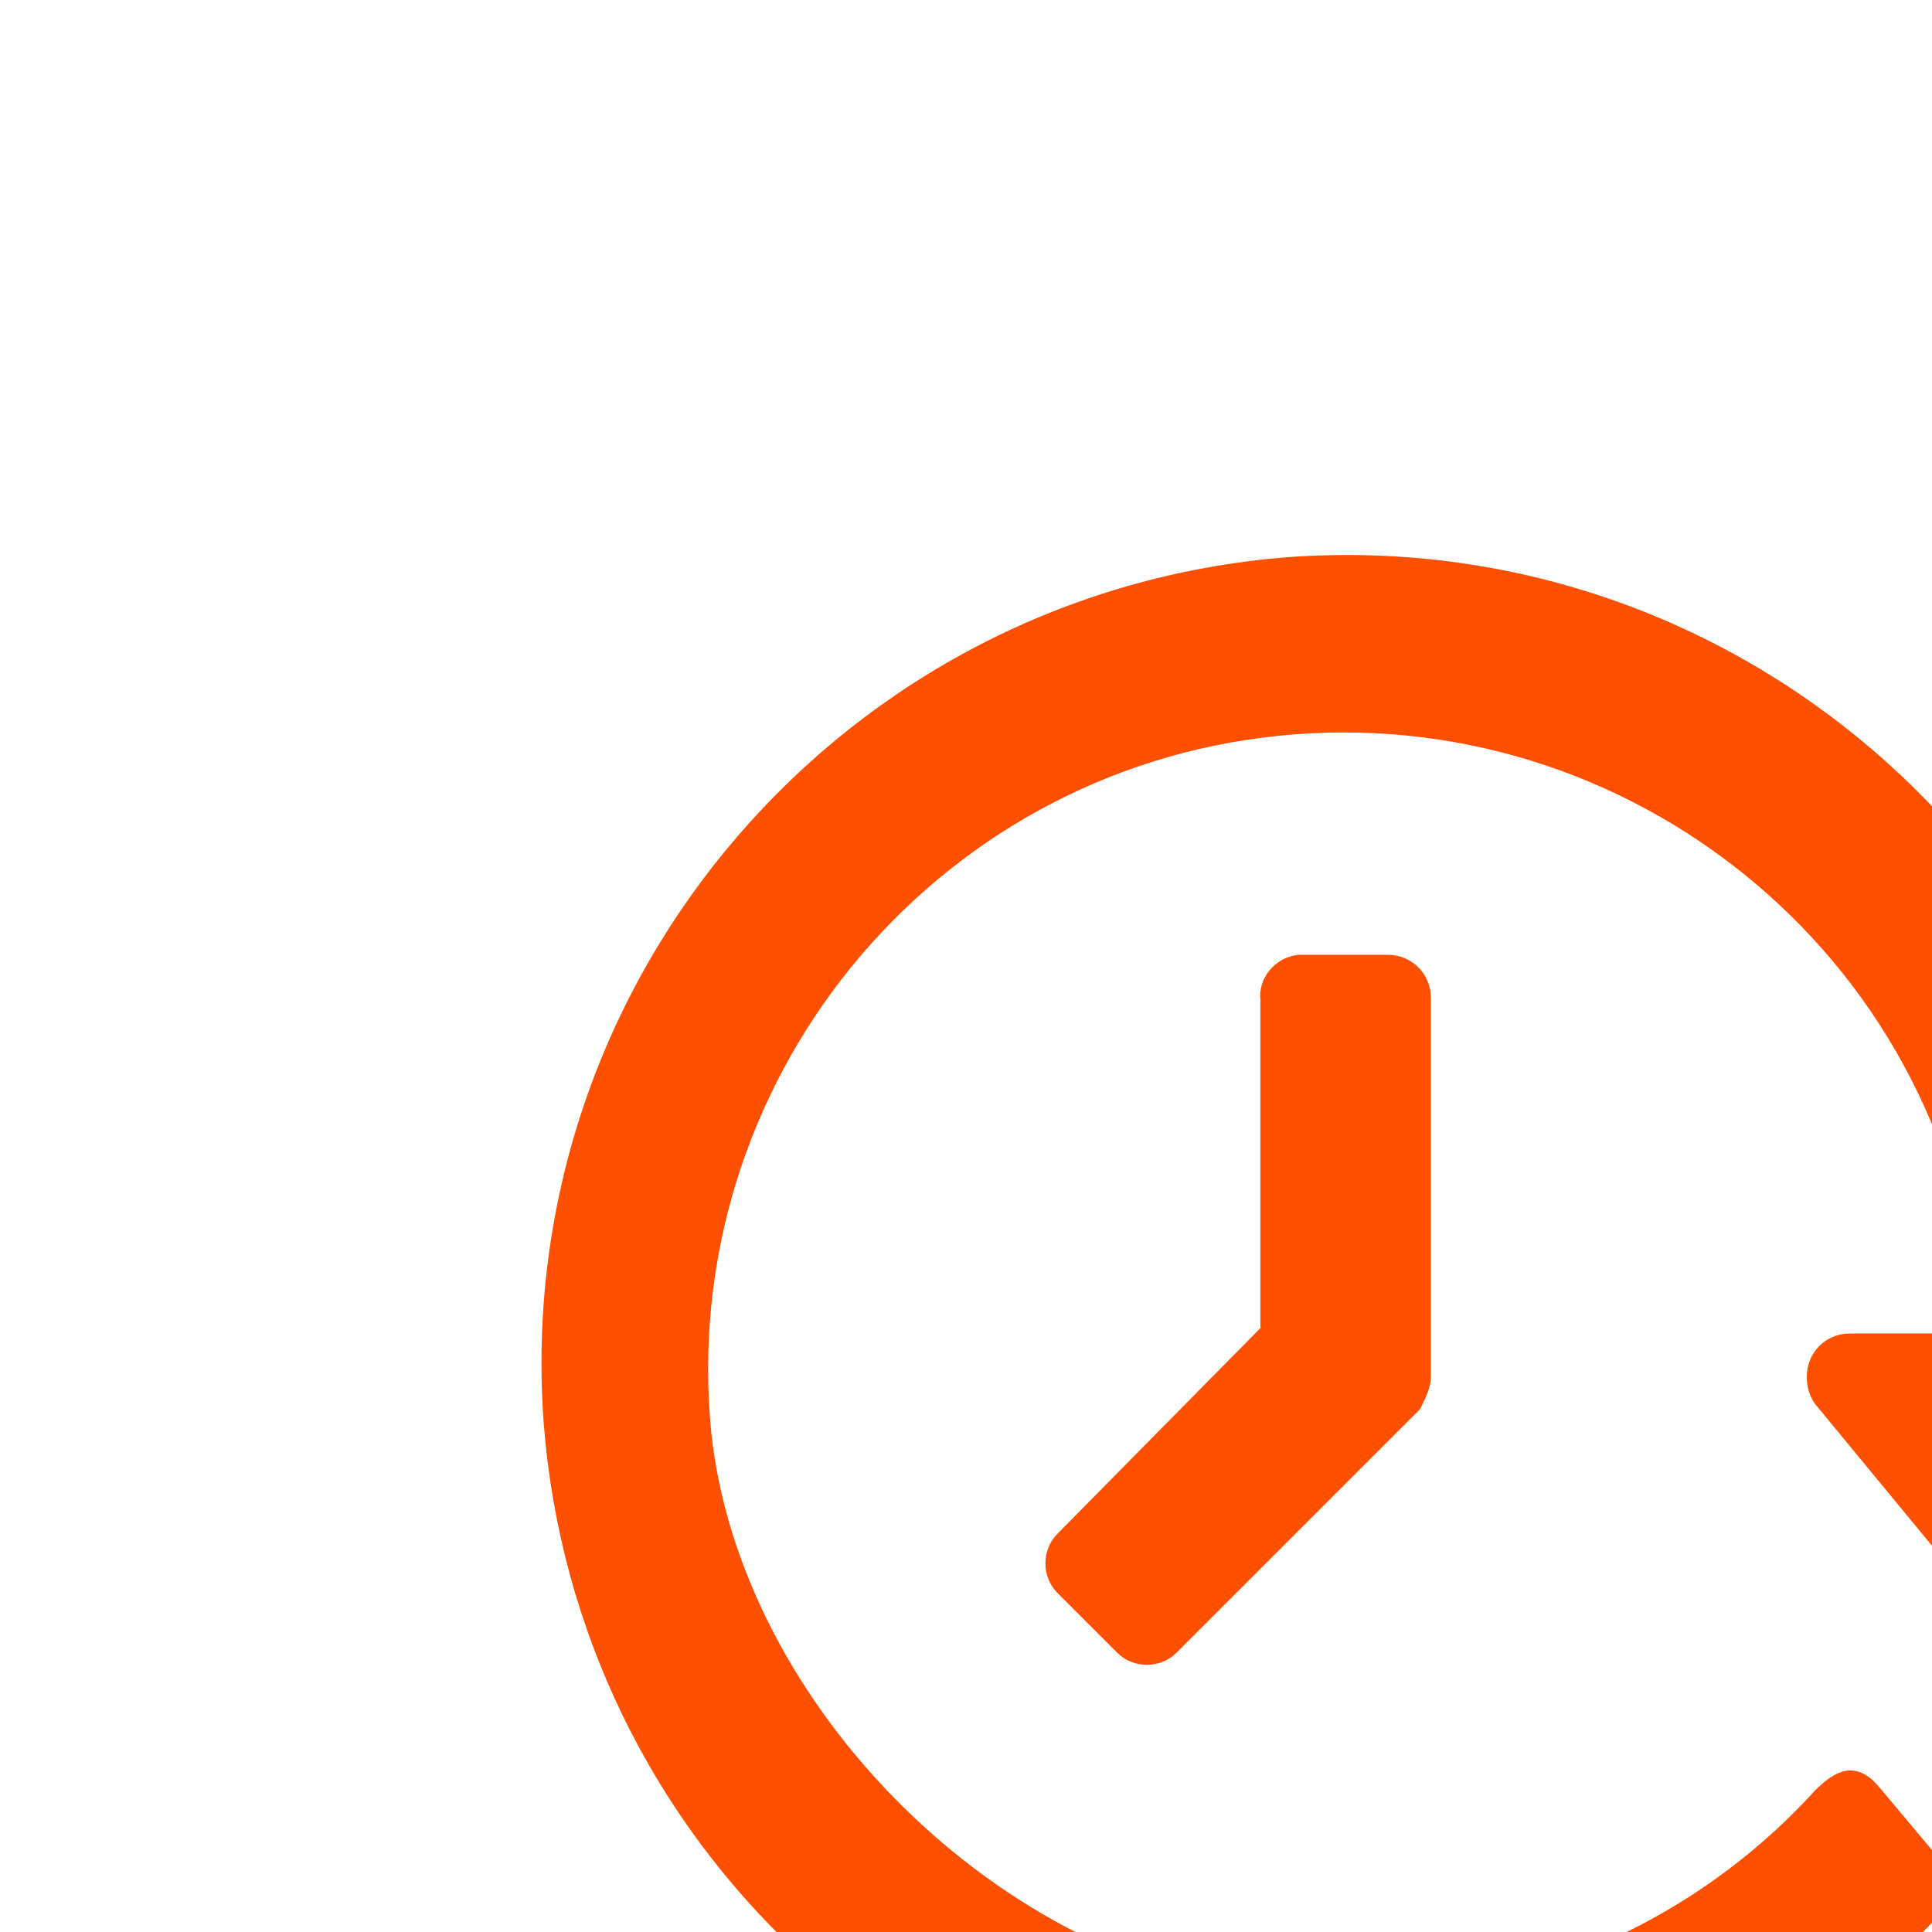 <?xml version="1.0" encoding="utf-8"?><!-- Uploaded to: SVG Repo, www.svgrepo.com, Generator: SVG Repo Mixer Tools -->
<svg fill="#FE5000" xmlns="http://www.w3.org/2000/svg" transform="scale(1.4)"
	 width="800px" height="800px" viewBox="0 0 100 100" enable-background="new 0 0 100 100" xml:space="preserve">
<path d="M48.1,35.3h3.2c0.9,0,1.6,0.7,1.6,1.6c0,0,0,0,0,0v14c0,0.4-0.2,0.8-0.4,1.2l-9,9c-0.6,0.6-1.6,0.6-2.2,0
	l-2.2-2.2c-0.6-0.6-0.6-1.6,0-2.2l7.5-7.6V37c-0.1-0.8,0.5-1.6,1.4-1.7C48,35.3,48,35.3,48.1,35.3z"/>
<path d="M84.5,49.2h-4.8c0-0.3-0.1-0.7-0.1-1.1c-1.3-16.4-15.6-28.7-32-27.5c-16.4,1.3-28.7,15.6-27.5,32
	C21.3,68.1,34,80,49.5,80.2c8.4,0.2,16.5-3.3,22.2-9.4c0.5-0.5,1-1,0.4-1.6l-2.6-3.1c-0.9-1.1-1.7-0.6-2.4,0.1
	c-5,5.5-12.4,8.3-19.8,7.5c-10.3-1-19.9-10.6-21-20.7c-1.3-12.9,8.1-24.5,21-25.8s24.5,8.1,25.8,21H73c0.1,0.4,0.1,0.7,0.1,1.1h-4.7
	c-0.9,0-1.6,0.7-1.6,1.6c0,0.4,0.1,0.7,0.3,1l8,9.7c0.7,0.7,1.8,0.7,2.5,0c0,0,0,0,0,0l8-9.7c0.6-0.6,0.6-1.6,0-2.2
	C85.3,49.4,84.9,49.2,84.5,49.2z"/>
</svg>